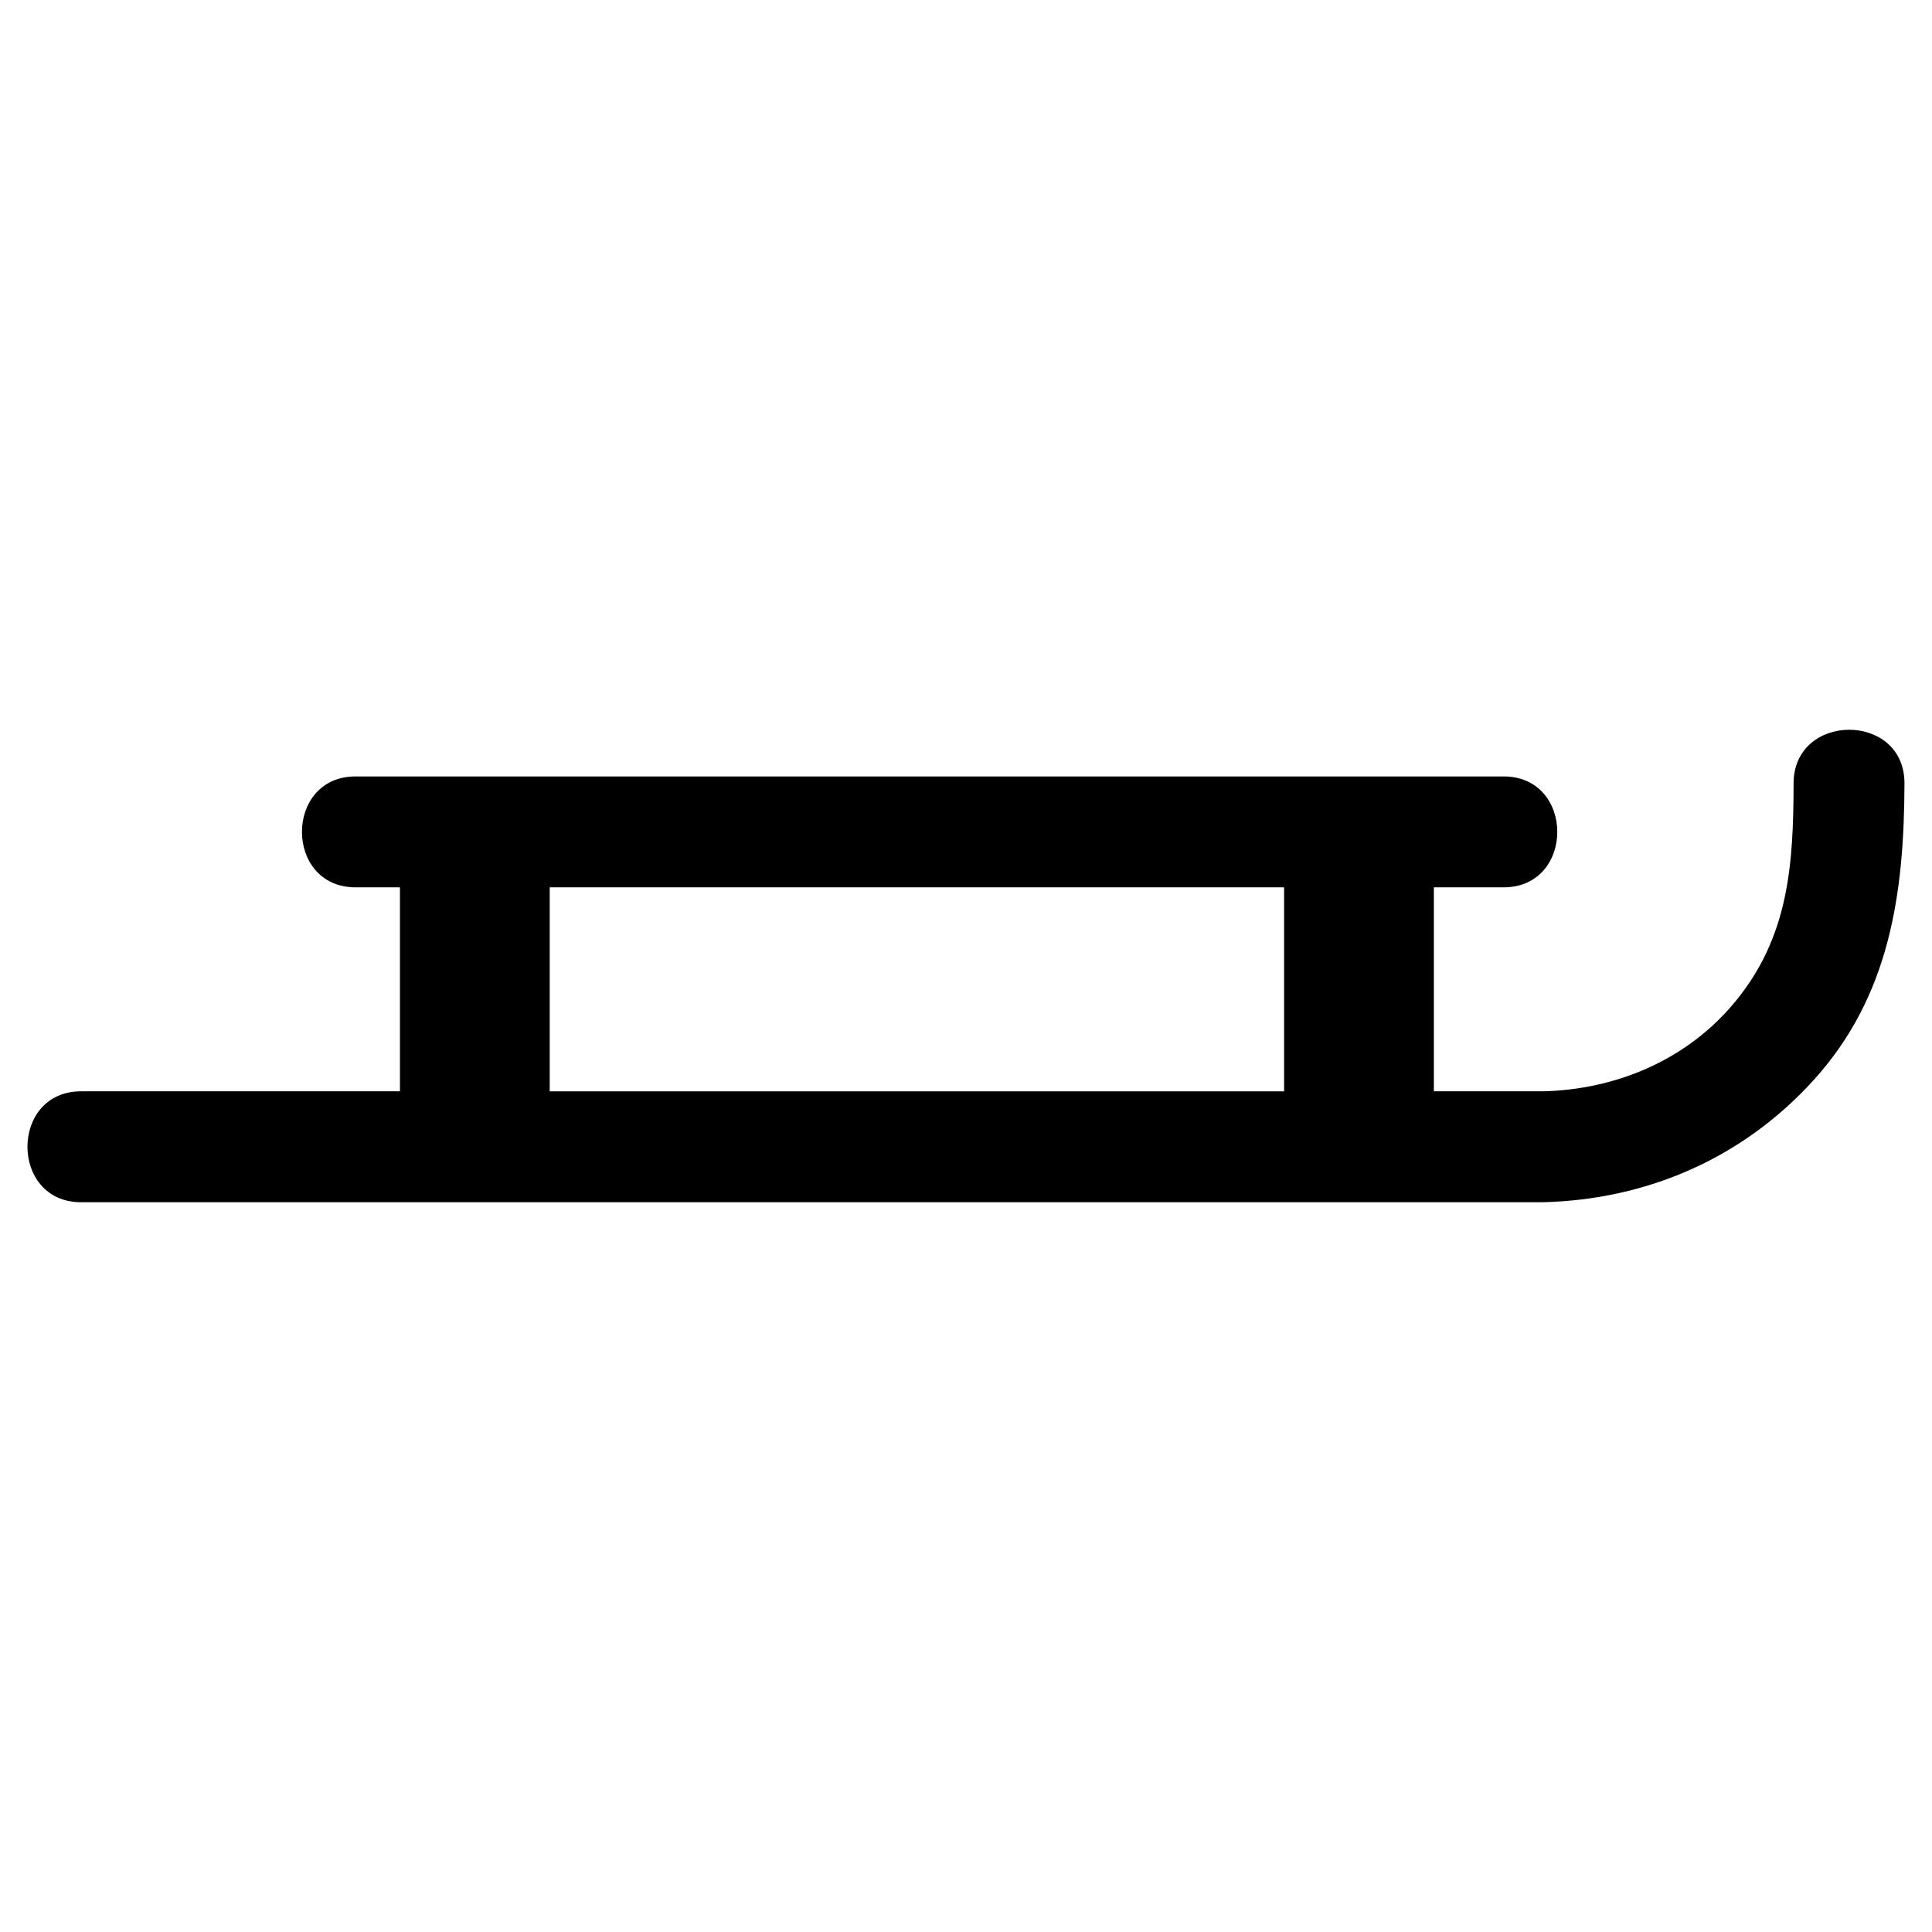 <?xml version="1.0" encoding="UTF-8"?>
<!-- Uploaded to: ICON Repo, www.svgrepo.com, Generator: ICON Repo Mixer Tools -->
<svg fill="#000000" width="800px" height="800px" version="1.1" viewBox="144 144 512 512" xmlns="http://www.w3.org/2000/svg">
 <path d="m619.32 351.61c-0.055 21.574-1.246 40.711-15.629 58.035-12.637 15.219-31.277 23.094-50.785 23.566h-28.918v-54.059h18.496c18.949 0 18.949-29.387 0-29.387h-304.25c-18.953 0-18.953 29.387 0 29.387h11.754v54.059h-84.5c-18.953 0-18.953 29.391 0 29.391h387.41c27.625-0.68 52.887-11.68 71.566-32.18 20.441-22.426 24.156-49.727 24.238-78.816 0.055-18.953-29.332-18.953-29.391 0.004zm-329.64 27.543h194.62v54.059h-194.62v-54.059z"/>
</svg>